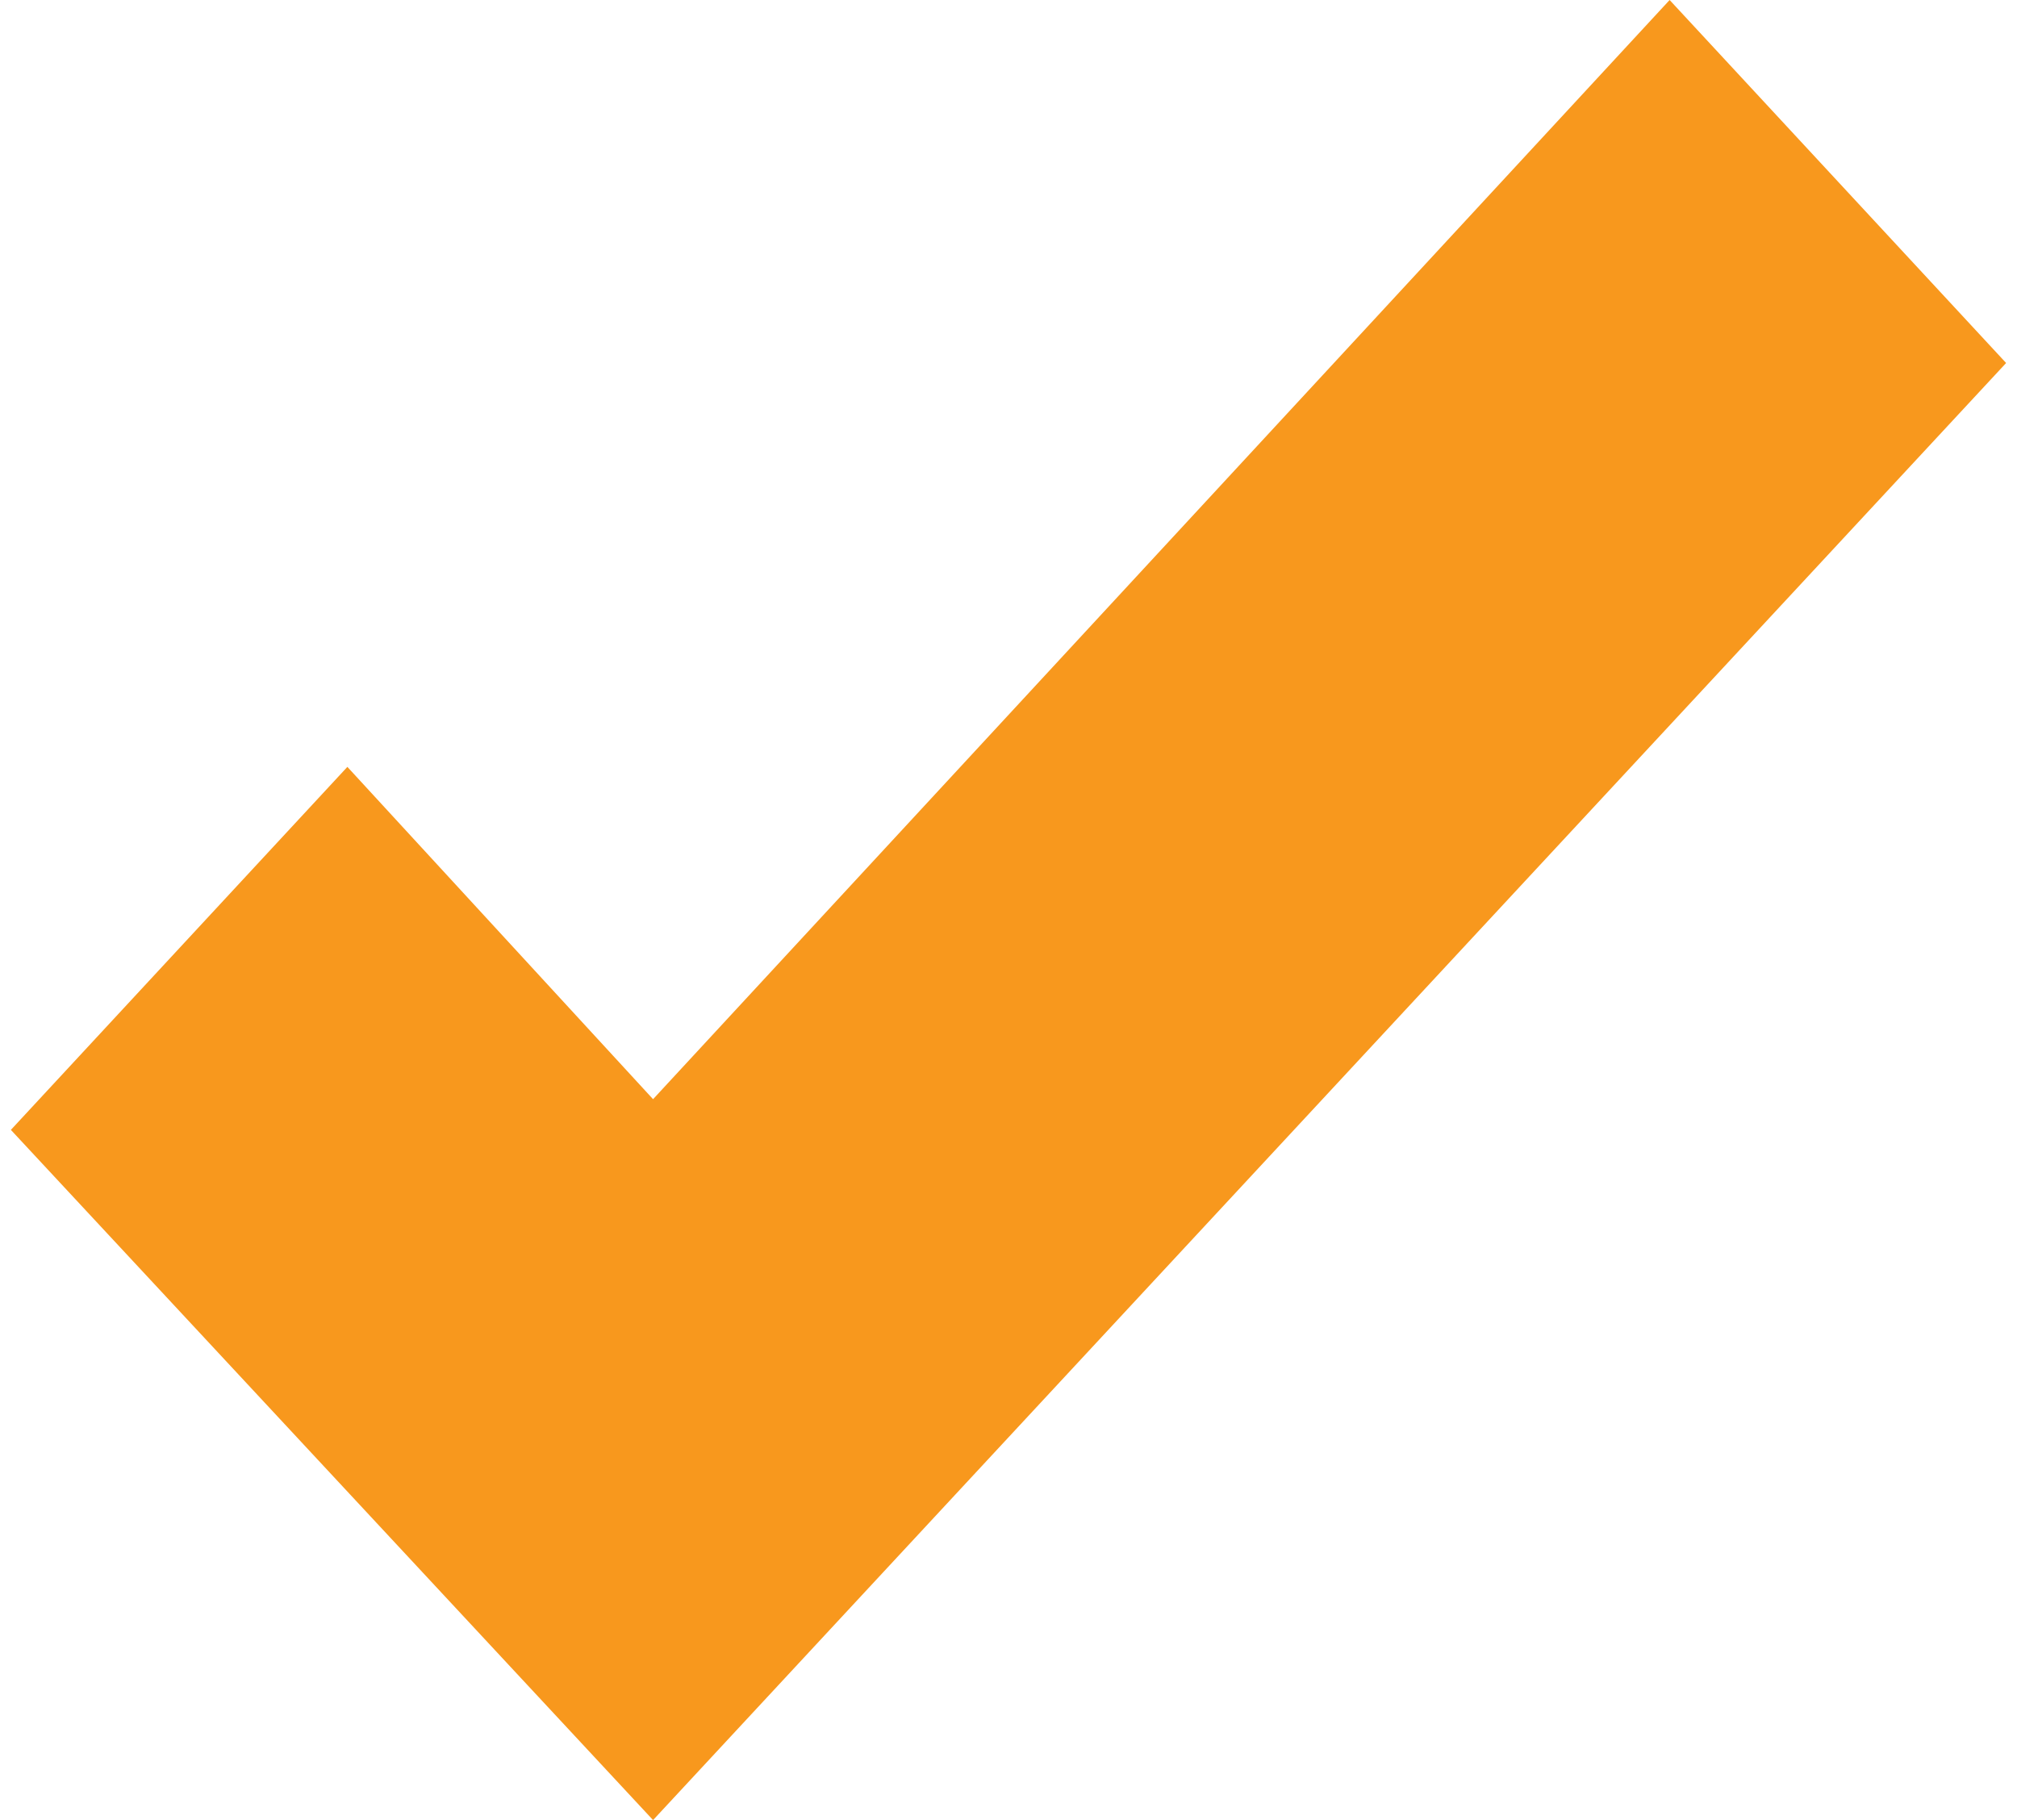 <svg width="41" height="37" viewBox="0 0 57 52" fill="none" xmlns="http://www.w3.org/2000/svg">
<path d="M57 10.371L47.387 0L18.346 31.404L9.613 21.91L0 32.281L18.346 52L57 10.371Z" fill="#F8981D"/>
</svg>
